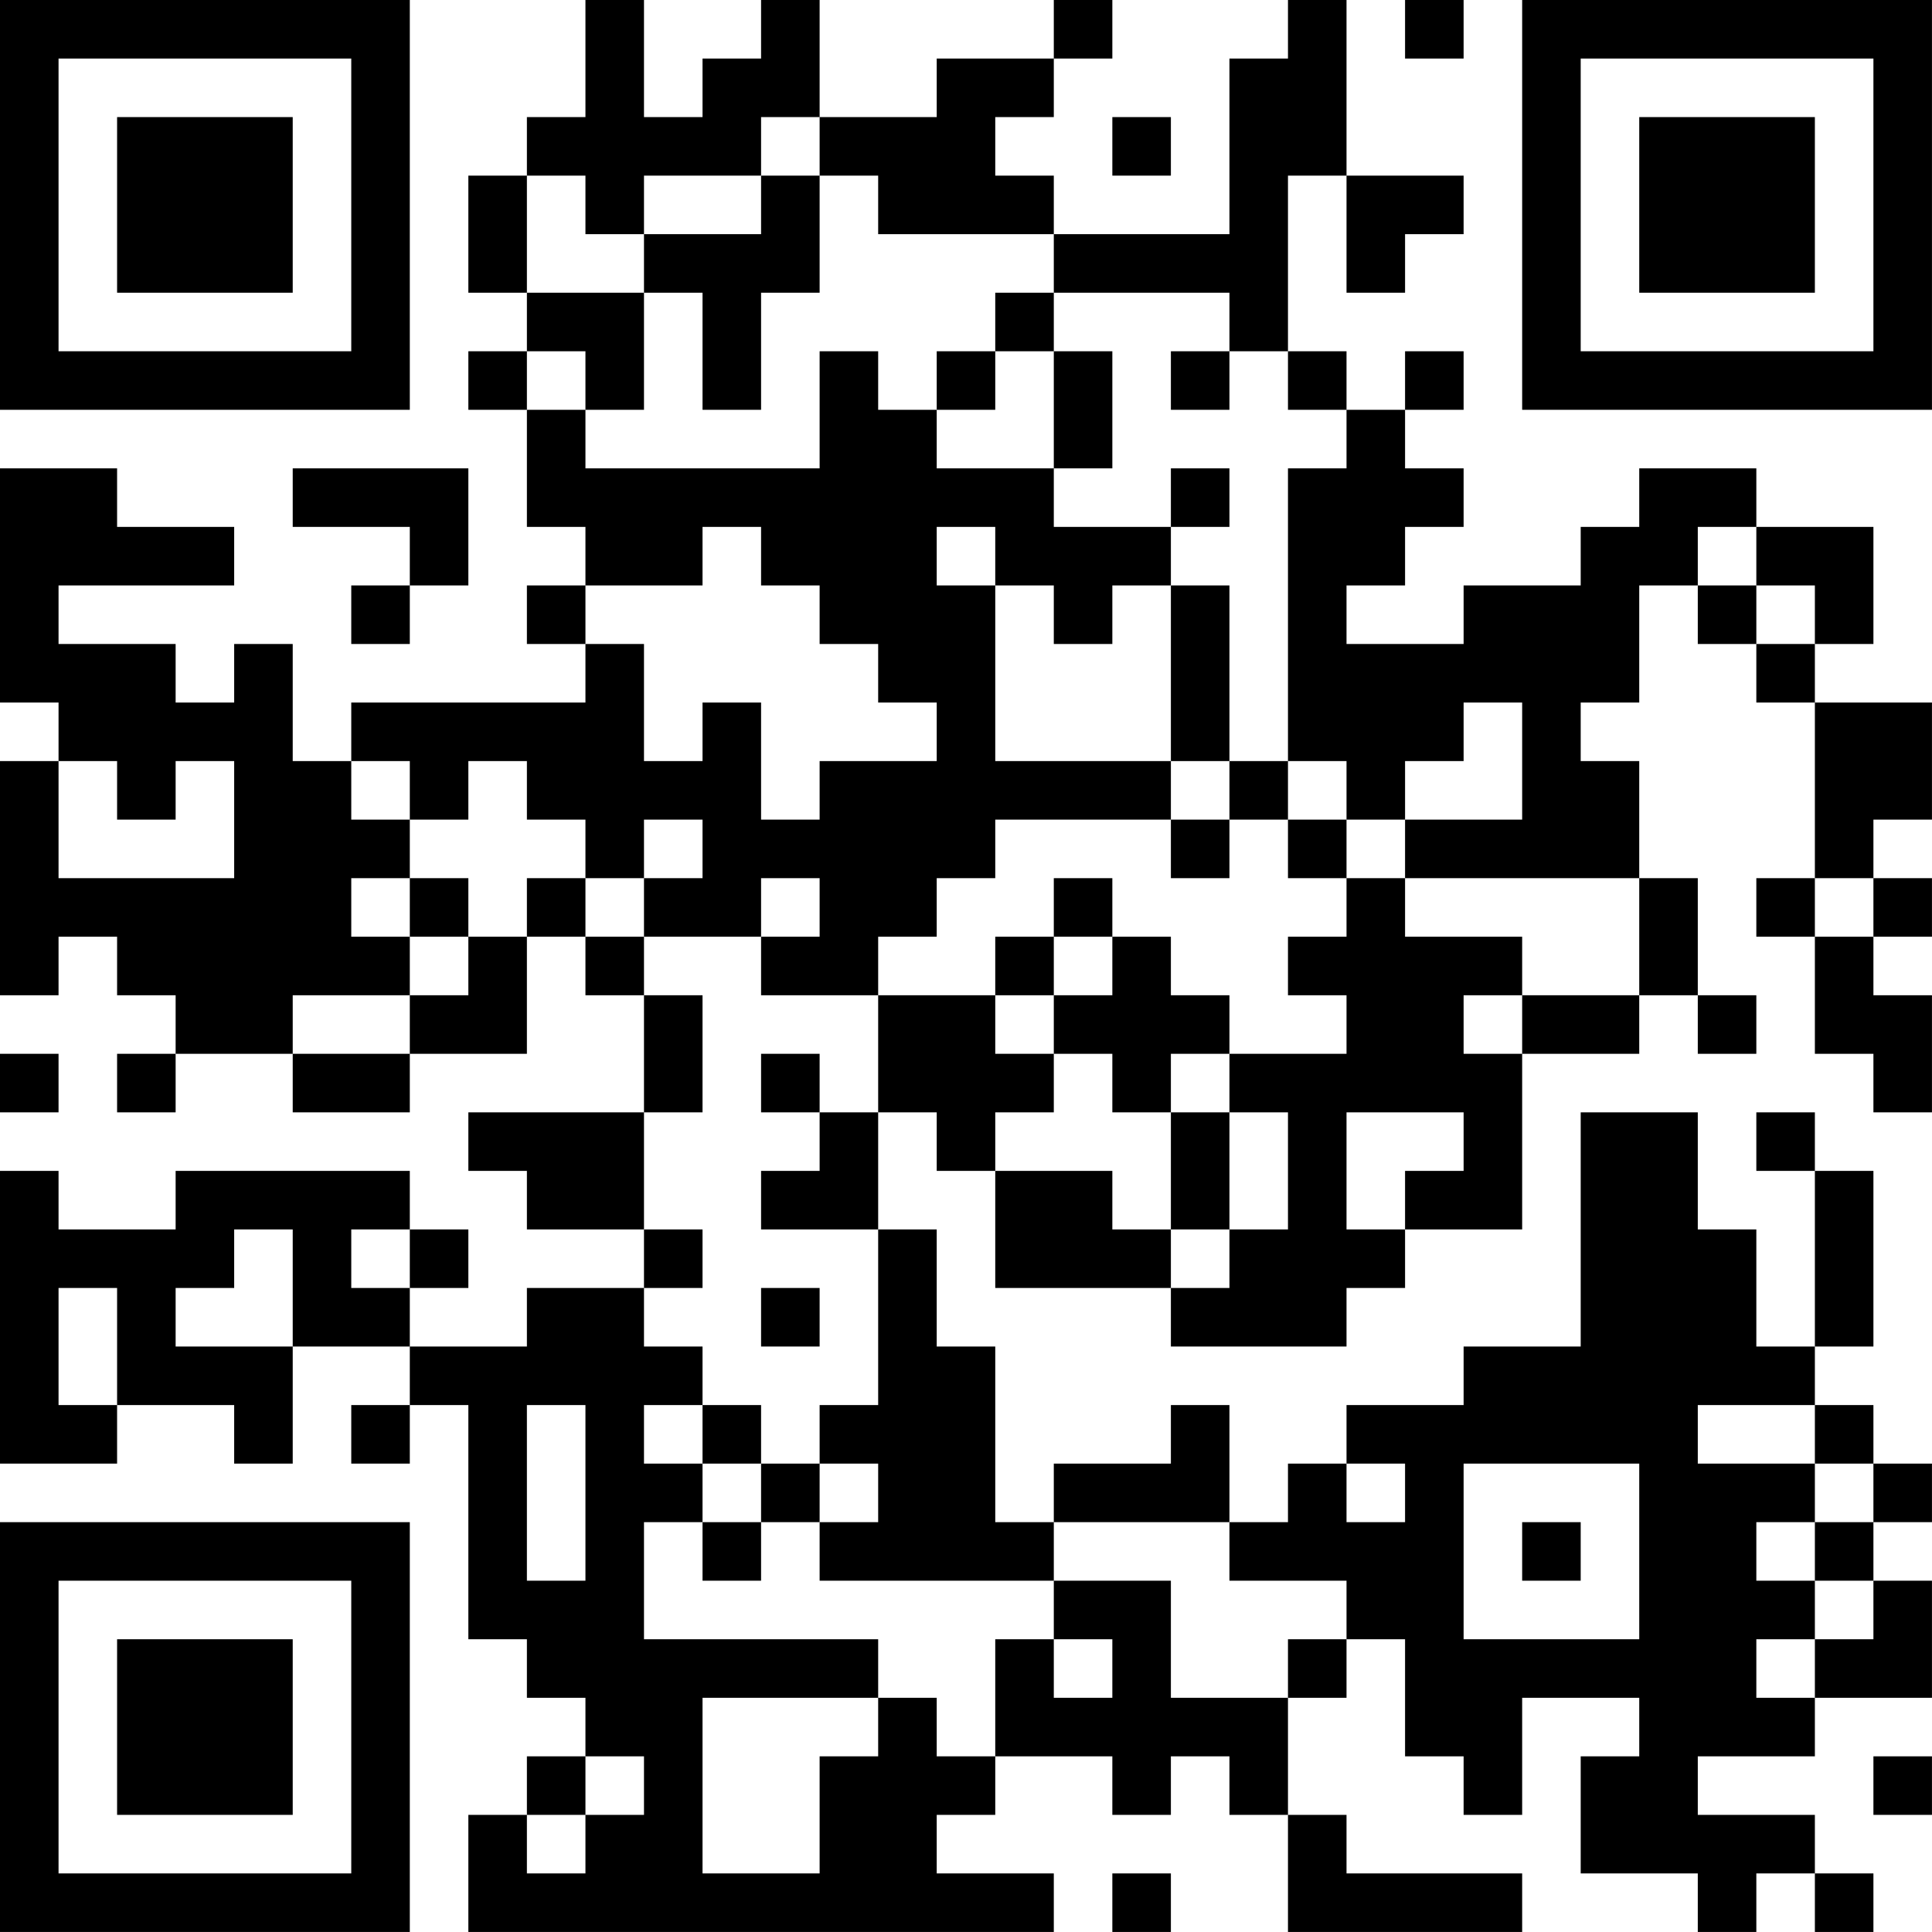 <?xml version="1.0" encoding="UTF-8"?>
<svg xmlns="http://www.w3.org/2000/svg" version="1.1" width="400" height="400" viewBox="0 0 400 400"><rect x="0" y="0" width="400" height="400" fill="#ffffff"/><g transform="scale(12.121)"><g transform="translate(0,0)"><path fill-rule="evenodd" d="M10 0L10 2L9 2L9 3L8 3L8 5L9 5L9 6L8 6L8 7L9 7L9 9L10 9L10 10L9 10L9 11L10 11L10 12L6 12L6 13L5 13L5 11L4 11L4 12L3 12L3 11L1 11L1 10L4 10L4 9L2 9L2 8L0 8L0 12L1 12L1 13L0 13L0 17L1 17L1 16L2 16L2 17L3 17L3 18L2 18L2 19L3 19L3 18L5 18L5 19L7 19L7 18L9 18L9 16L10 16L10 17L11 17L11 19L8 19L8 20L9 20L9 21L11 21L11 22L9 22L9 23L7 23L7 22L8 22L8 21L7 21L7 20L3 20L3 21L1 21L1 20L0 20L0 25L2 25L2 24L4 24L4 25L5 25L5 23L7 23L7 24L6 24L6 25L7 25L7 24L8 24L8 28L9 28L9 29L10 29L10 30L9 30L9 31L8 31L8 33L18 33L18 32L16 32L16 31L17 31L17 30L19 30L19 31L20 31L20 30L21 30L21 31L22 31L22 33L26 33L26 32L23 32L23 31L22 31L22 29L23 29L23 28L24 28L24 30L25 30L25 31L26 31L26 29L28 29L28 30L27 30L27 32L29 32L29 33L30 33L30 32L31 32L31 33L32 33L32 32L31 32L31 31L29 31L29 30L31 30L31 29L33 29L33 27L32 27L32 26L33 26L33 25L32 25L32 24L31 24L31 23L32 23L32 20L31 20L31 19L30 19L30 20L31 20L31 23L30 23L30 21L29 21L29 19L27 19L27 23L25 23L25 24L23 24L23 25L22 25L22 26L21 26L21 24L20 24L20 25L18 25L18 26L17 26L17 23L16 23L16 21L15 21L15 19L16 19L16 20L17 20L17 22L20 22L20 23L23 23L23 22L24 22L24 21L26 21L26 18L28 18L28 17L29 17L29 18L30 18L30 17L29 17L29 15L28 15L28 13L27 13L27 12L28 12L28 10L29 10L29 11L30 11L30 12L31 12L31 15L30 15L30 16L31 16L31 18L32 18L32 19L33 19L33 17L32 17L32 16L33 16L33 15L32 15L32 14L33 14L33 12L31 12L31 11L32 11L32 9L30 9L30 8L28 8L28 9L27 9L27 10L25 10L25 11L23 11L23 10L24 10L24 9L25 9L25 8L24 8L24 7L25 7L25 6L24 6L24 7L23 7L23 6L22 6L22 3L23 3L23 5L24 5L24 4L25 4L25 3L23 3L23 0L22 0L22 1L21 1L21 4L18 4L18 3L17 3L17 2L18 2L18 1L19 1L19 0L18 0L18 1L16 1L16 2L14 2L14 0L13 0L13 1L12 1L12 2L11 2L11 0ZM24 0L24 1L25 1L25 0ZM13 2L13 3L11 3L11 4L10 4L10 3L9 3L9 5L11 5L11 7L10 7L10 6L9 6L9 7L10 7L10 8L14 8L14 6L15 6L15 7L16 7L16 8L18 8L18 9L20 9L20 10L19 10L19 11L18 11L18 10L17 10L17 9L16 9L16 10L17 10L17 13L20 13L20 14L17 14L17 15L16 15L16 16L15 16L15 17L13 17L13 16L14 16L14 15L13 15L13 16L11 16L11 15L12 15L12 14L11 14L11 15L10 15L10 14L9 14L9 13L8 13L8 14L7 14L7 13L6 13L6 14L7 14L7 15L6 15L6 16L7 16L7 17L5 17L5 18L7 18L7 17L8 17L8 16L9 16L9 15L10 15L10 16L11 16L11 17L12 17L12 19L11 19L11 21L12 21L12 22L11 22L11 23L12 23L12 24L11 24L11 25L12 25L12 26L11 26L11 28L15 28L15 29L12 29L12 32L14 32L14 30L15 30L15 29L16 29L16 30L17 30L17 28L18 28L18 29L19 29L19 28L18 28L18 27L20 27L20 29L22 29L22 28L23 28L23 27L21 27L21 26L18 26L18 27L14 27L14 26L15 26L15 25L14 25L14 24L15 24L15 21L13 21L13 20L14 20L14 19L15 19L15 17L17 17L17 18L18 18L18 19L17 19L17 20L19 20L19 21L20 21L20 22L21 22L21 21L22 21L22 19L21 19L21 18L23 18L23 17L22 17L22 16L23 16L23 15L24 15L24 16L26 16L26 17L25 17L25 18L26 18L26 17L28 17L28 15L24 15L24 14L26 14L26 12L25 12L25 13L24 13L24 14L23 14L23 13L22 13L22 8L23 8L23 7L22 7L22 6L21 6L21 5L18 5L18 4L15 4L15 3L14 3L14 2ZM19 2L19 3L20 3L20 2ZM13 3L13 4L11 4L11 5L12 5L12 7L13 7L13 5L14 5L14 3ZM17 5L17 6L16 6L16 7L17 7L17 6L18 6L18 8L19 8L19 6L18 6L18 5ZM20 6L20 7L21 7L21 6ZM5 8L5 9L7 9L7 10L6 10L6 11L7 11L7 10L8 10L8 8ZM20 8L20 9L21 9L21 8ZM12 9L12 10L10 10L10 11L11 11L11 13L12 13L12 12L13 12L13 14L14 14L14 13L16 13L16 12L15 12L15 11L14 11L14 10L13 10L13 9ZM29 9L29 10L30 10L30 11L31 11L31 10L30 10L30 9ZM20 10L20 13L21 13L21 14L20 14L20 15L21 15L21 14L22 14L22 15L23 15L23 14L22 14L22 13L21 13L21 10ZM1 13L1 15L4 15L4 13L3 13L3 14L2 14L2 13ZM7 15L7 16L8 16L8 15ZM18 15L18 16L17 16L17 17L18 17L18 18L19 18L19 19L20 19L20 21L21 21L21 19L20 19L20 18L21 18L21 17L20 17L20 16L19 16L19 15ZM31 15L31 16L32 16L32 15ZM18 16L18 17L19 17L19 16ZM0 18L0 19L1 19L1 18ZM13 18L13 19L14 19L14 18ZM23 19L23 21L24 21L24 20L25 20L25 19ZM4 21L4 22L3 22L3 23L5 23L5 21ZM6 21L6 22L7 22L7 21ZM1 22L1 24L2 24L2 22ZM13 22L13 23L14 23L14 22ZM9 24L9 27L10 27L10 24ZM12 24L12 25L13 25L13 26L12 26L12 27L13 27L13 26L14 26L14 25L13 25L13 24ZM29 24L29 25L31 25L31 26L30 26L30 27L31 27L31 28L30 28L30 29L31 29L31 28L32 28L32 27L31 27L31 26L32 26L32 25L31 25L31 24ZM23 25L23 26L24 26L24 25ZM25 25L25 28L28 28L28 25ZM26 26L26 27L27 27L27 26ZM10 30L10 31L9 31L9 32L10 32L10 31L11 31L11 30ZM32 30L32 31L33 31L33 30ZM19 32L19 33L20 33L20 32ZM0 0L0 7L7 7L7 0ZM1 1L1 6L6 6L6 1ZM2 2L2 5L5 5L5 2ZM26 0L26 7L33 7L33 0ZM27 1L27 6L32 6L32 1ZM28 2L28 5L31 5L31 2ZM0 26L0 33L7 33L7 26ZM1 27L1 32L6 32L6 27ZM2 28L2 31L5 31L5 28Z" fill="#000000"/></g></g></svg>

